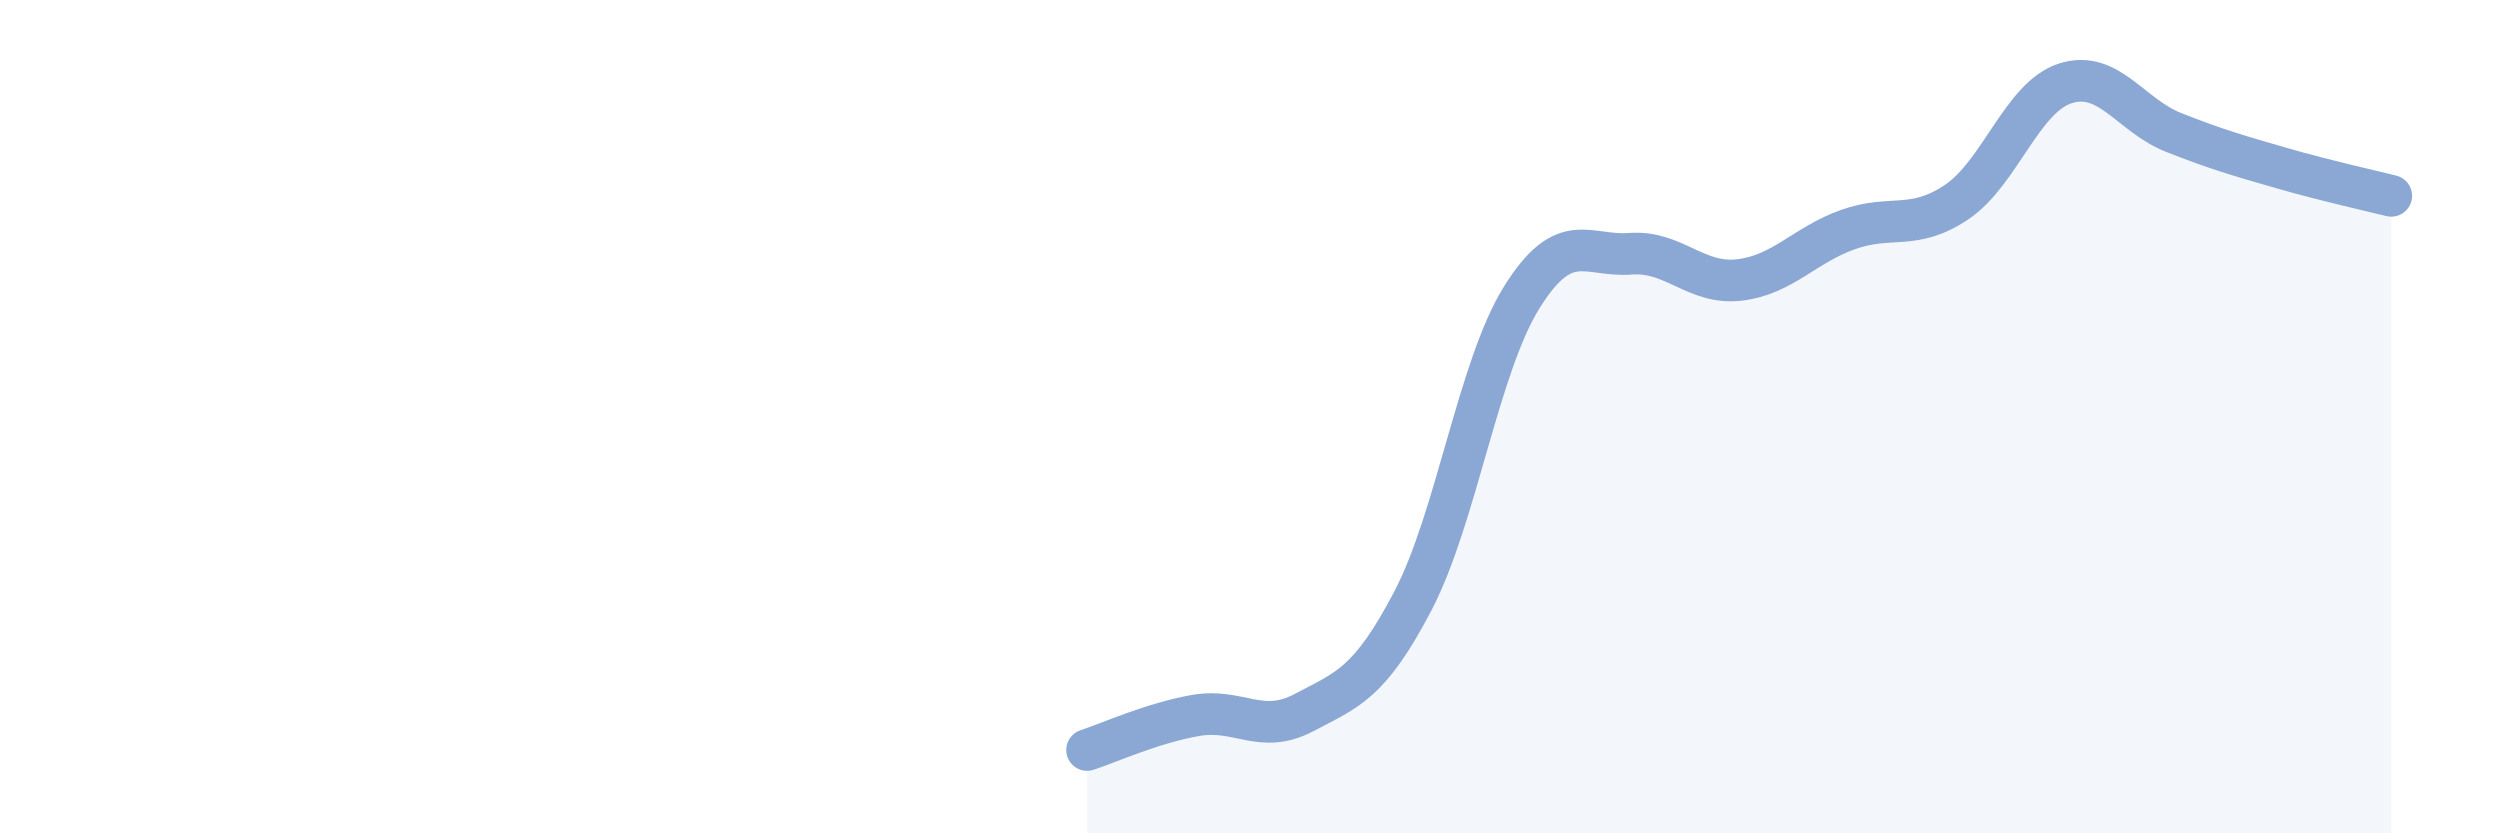 
    <svg width="60" height="20" viewBox="0 0 60 20" xmlns="http://www.w3.org/2000/svg">
      <path
        d="M 26.09,18 C 26.61,17.83 27.66,17.35 28.7,17.17 C 29.74,16.99 30.26,17.65 31.3,17.1 C 32.34,16.55 32.87,16.41 33.91,14.42 C 34.95,12.43 35.48,8.81 36.52,7.14 C 37.56,5.47 38.09,6.17 39.13,6.09 C 40.17,6.01 40.7,6.84 41.74,6.72 C 42.78,6.6 43.31,5.88 44.35,5.51 C 45.39,5.14 45.92,5.55 46.96,4.85 C 48,4.15 48.53,2.33 49.57,2 C 50.61,1.67 51.13,2.77 52.17,3.18 C 53.21,3.59 53.74,3.74 54.78,4.04 C 55.82,4.34 56.87,4.57 57.39,4.7L57.39 20L26.09 20Z"
        fill="#8ba7d3"
        opacity="0.1"
        stroke-linecap="round"
        stroke-linejoin="round"
      />
      <path
        d="M 26.09,18 C 26.61,17.83 27.66,17.35 28.7,17.17 C 29.74,16.99 30.26,17.65 31.3,17.1 C 32.34,16.55 32.87,16.41 33.91,14.42 C 34.95,12.43 35.48,8.81 36.52,7.14 C 37.56,5.47 38.09,6.17 39.13,6.09 C 40.17,6.01 40.7,6.84 41.74,6.72 C 42.78,6.6 43.31,5.88 44.35,5.51 C 45.39,5.14 45.92,5.55 46.96,4.85 C 48,4.15 48.53,2.33 49.57,2 C 50.61,1.67 51.13,2.77 52.17,3.18 C 53.21,3.59 53.74,3.74 54.78,4.04 C 55.82,4.34 56.87,4.57 57.39,4.7"
        stroke="#8ba7d3"
        stroke-width="1"
        fill="none"
        stroke-linecap="round"
        stroke-linejoin="round"
      />
    </svg>
  